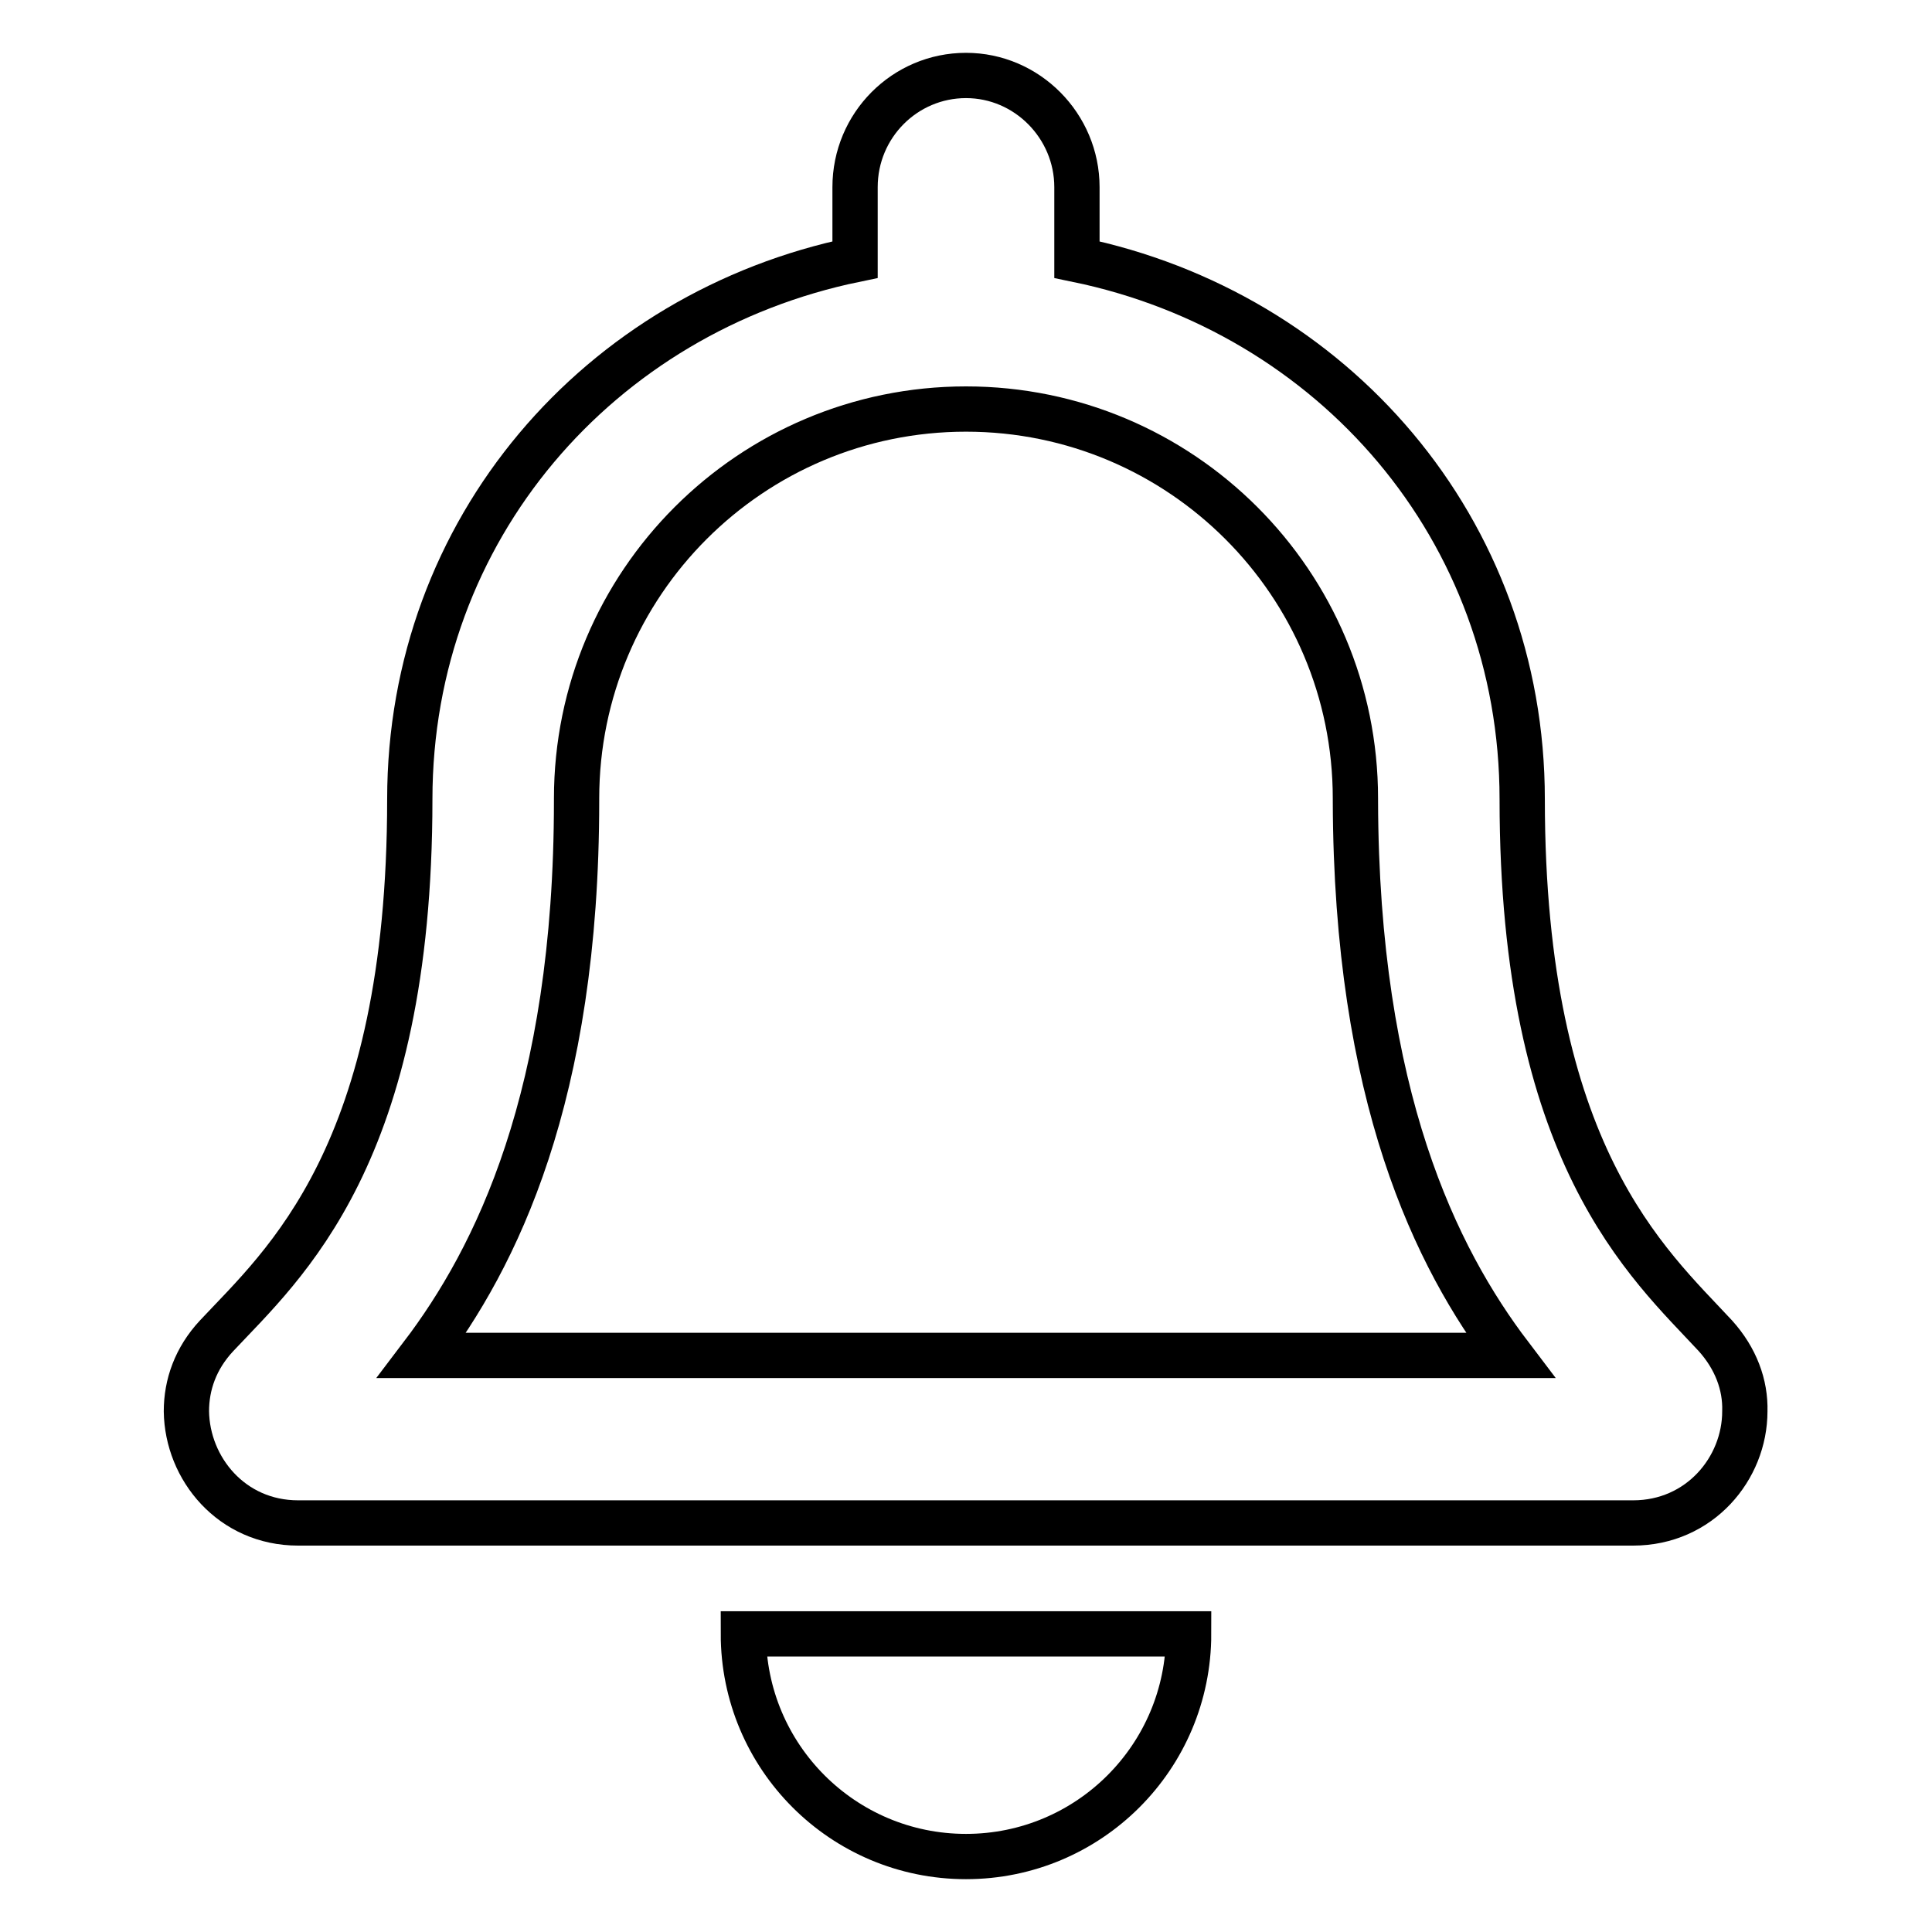 <?xml version="1.0" encoding="utf-8"?>
<!-- Svg Vector Icons : http://www.onlinewebfonts.com/icon -->
<!DOCTYPE svg PUBLIC "-//W3C//DTD SVG 1.1//EN" "http://www.w3.org/Graphics/SVG/1.1/DTD/svg11.dtd">
<svg version="1.1" xmlns="http://www.w3.org/2000/svg" xmlns:xlink="http://www.w3.org/1999/xlink" x="0px" y="0px" viewBox="0 0 256 256" enable-background="new 0 0 256 256" xml:space="preserve">
<g> <path stroke-width="6" fill-opacity="0" stroke="#000000"  d="M227.3,177c-8.9-9.6-25.6-24-25.6-71.1c0-35.8-25.1-64.5-59-71.5v-9.6c0-8.1-6.6-14.8-14.7-14.8 c-8.1,0-14.7,6.6-14.7,14.8v9.6c-33.9,7-59,35.7-59,71.5c0,47.2-16.7,61.6-25.6,71.1c-2.8,3-4,6.5-4,10c0.1,7.6,6,14.8,14.8,14.8 h176.9c8.8,0,14.8-7.2,14.8-14.8C231.3,183.5,230,180,227.3,177L227.3,177z M55.9,179.6c9.8-12.9,20.5-34.3,20.5-73.5 c0-0.1,0-0.2,0-0.3c0-28.5,23.1-51.6,51.6-51.6c28.5,0,51.6,23.1,51.6,51.6c0,0.1,0,0.2,0,0.3c0.1,39.2,10.7,60.6,20.5,73.5H55.9z  M128,246c16.3,0,29.5-13.2,29.5-29.5h-59C98.5,232.8,111.7,246,128,246z"/></g>
</svg>
